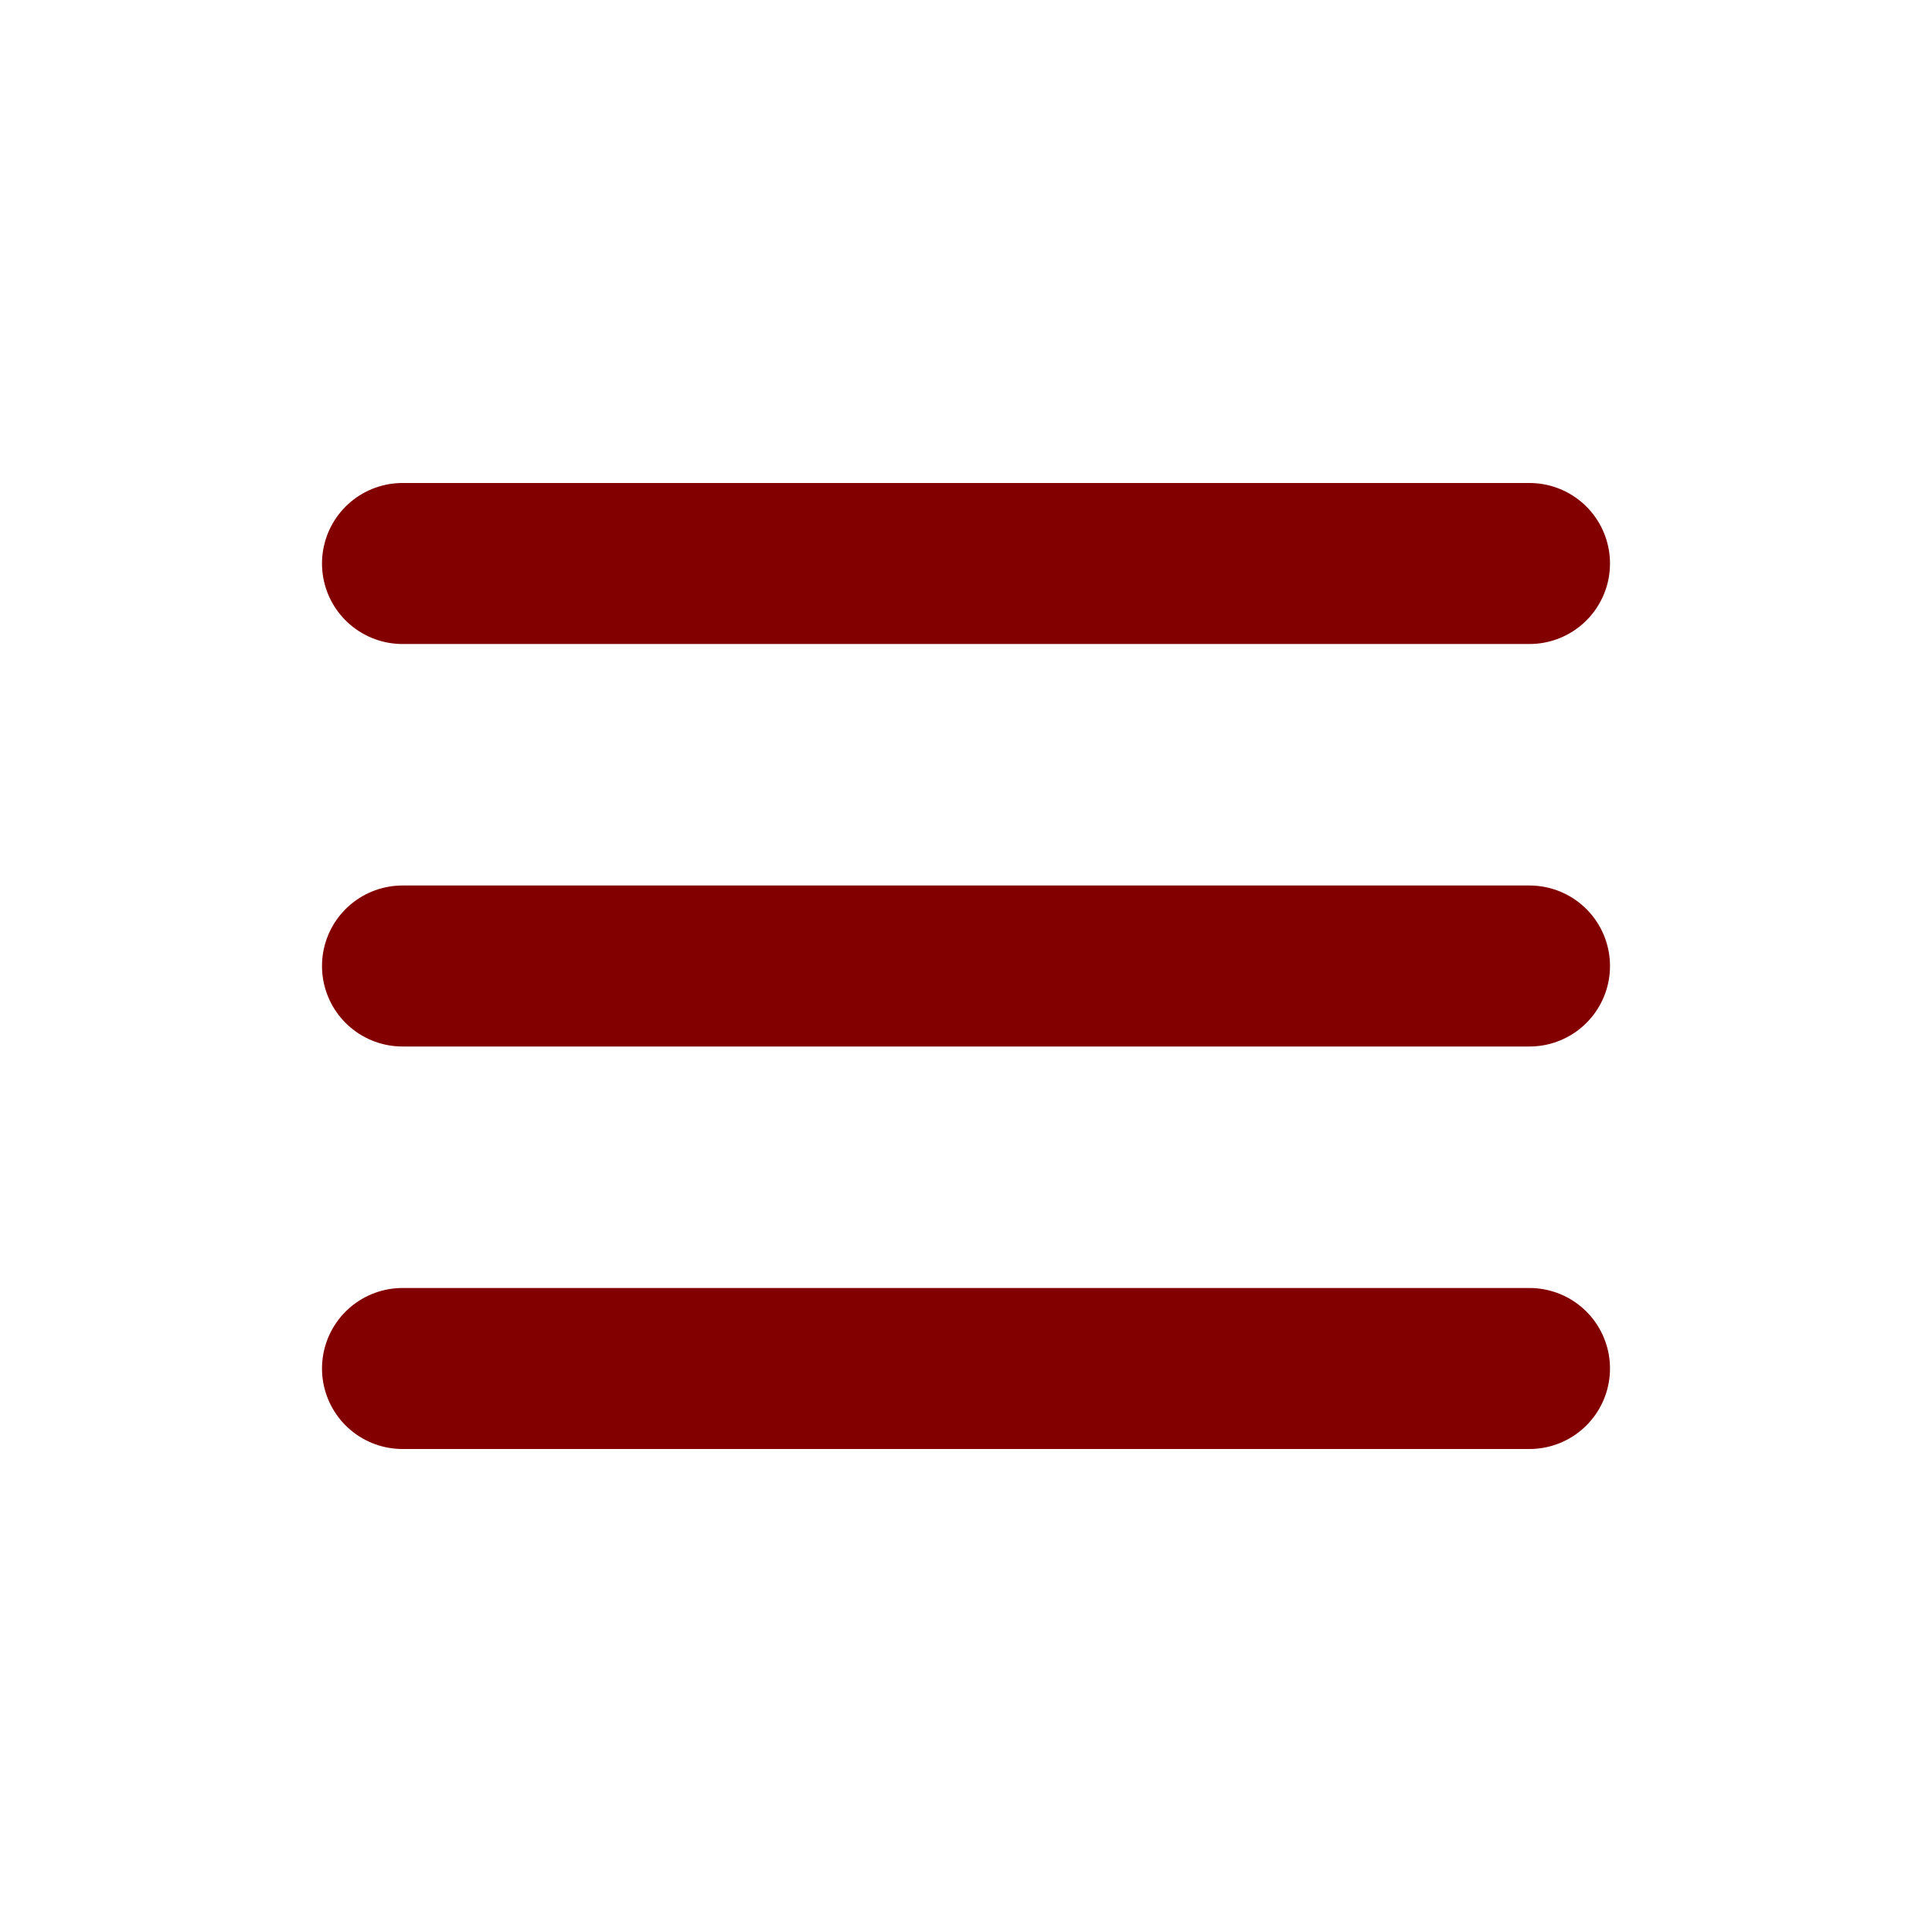 <?xml version="1.0" encoding="UTF-8"?>
<!-- Uploaded to: SVG Repo, www.svgrepo.com, Generator: SVG Repo Mixer Tools -->
<svg width="800px" height="800px" viewBox="0 0 24 24" version="1.1" xmlns="http://www.w3.org/2000/svg" xmlns:xlink="http://www.w3.org/1999/xlink">
    <title>Menu</title>
    <g id="Page-1" stroke="none" stroke-width="1" fill="none" fill-rule="evenodd">
        <g id="Menu">
            <rect id="Rectangle" fill-rule="nonzero" x="0" y="0" width="24" height="24">

</rect>
            <line x1="5" y1="7" x2="19" y2="7" id="Path" stroke="#830000" stroke-width="2" stroke-linecap="round">

</line>
            <line x1="5" y1="17" x2="19" y2="17" id="Path" stroke="#830000" stroke-width="2" stroke-linecap="round">

</line>
            <line x1="5" y1="12" x2="19" y2="12" id="Path" stroke="#830000" stroke-width="2" stroke-linecap="round">

</line>
        </g>
    </g>
</svg>
